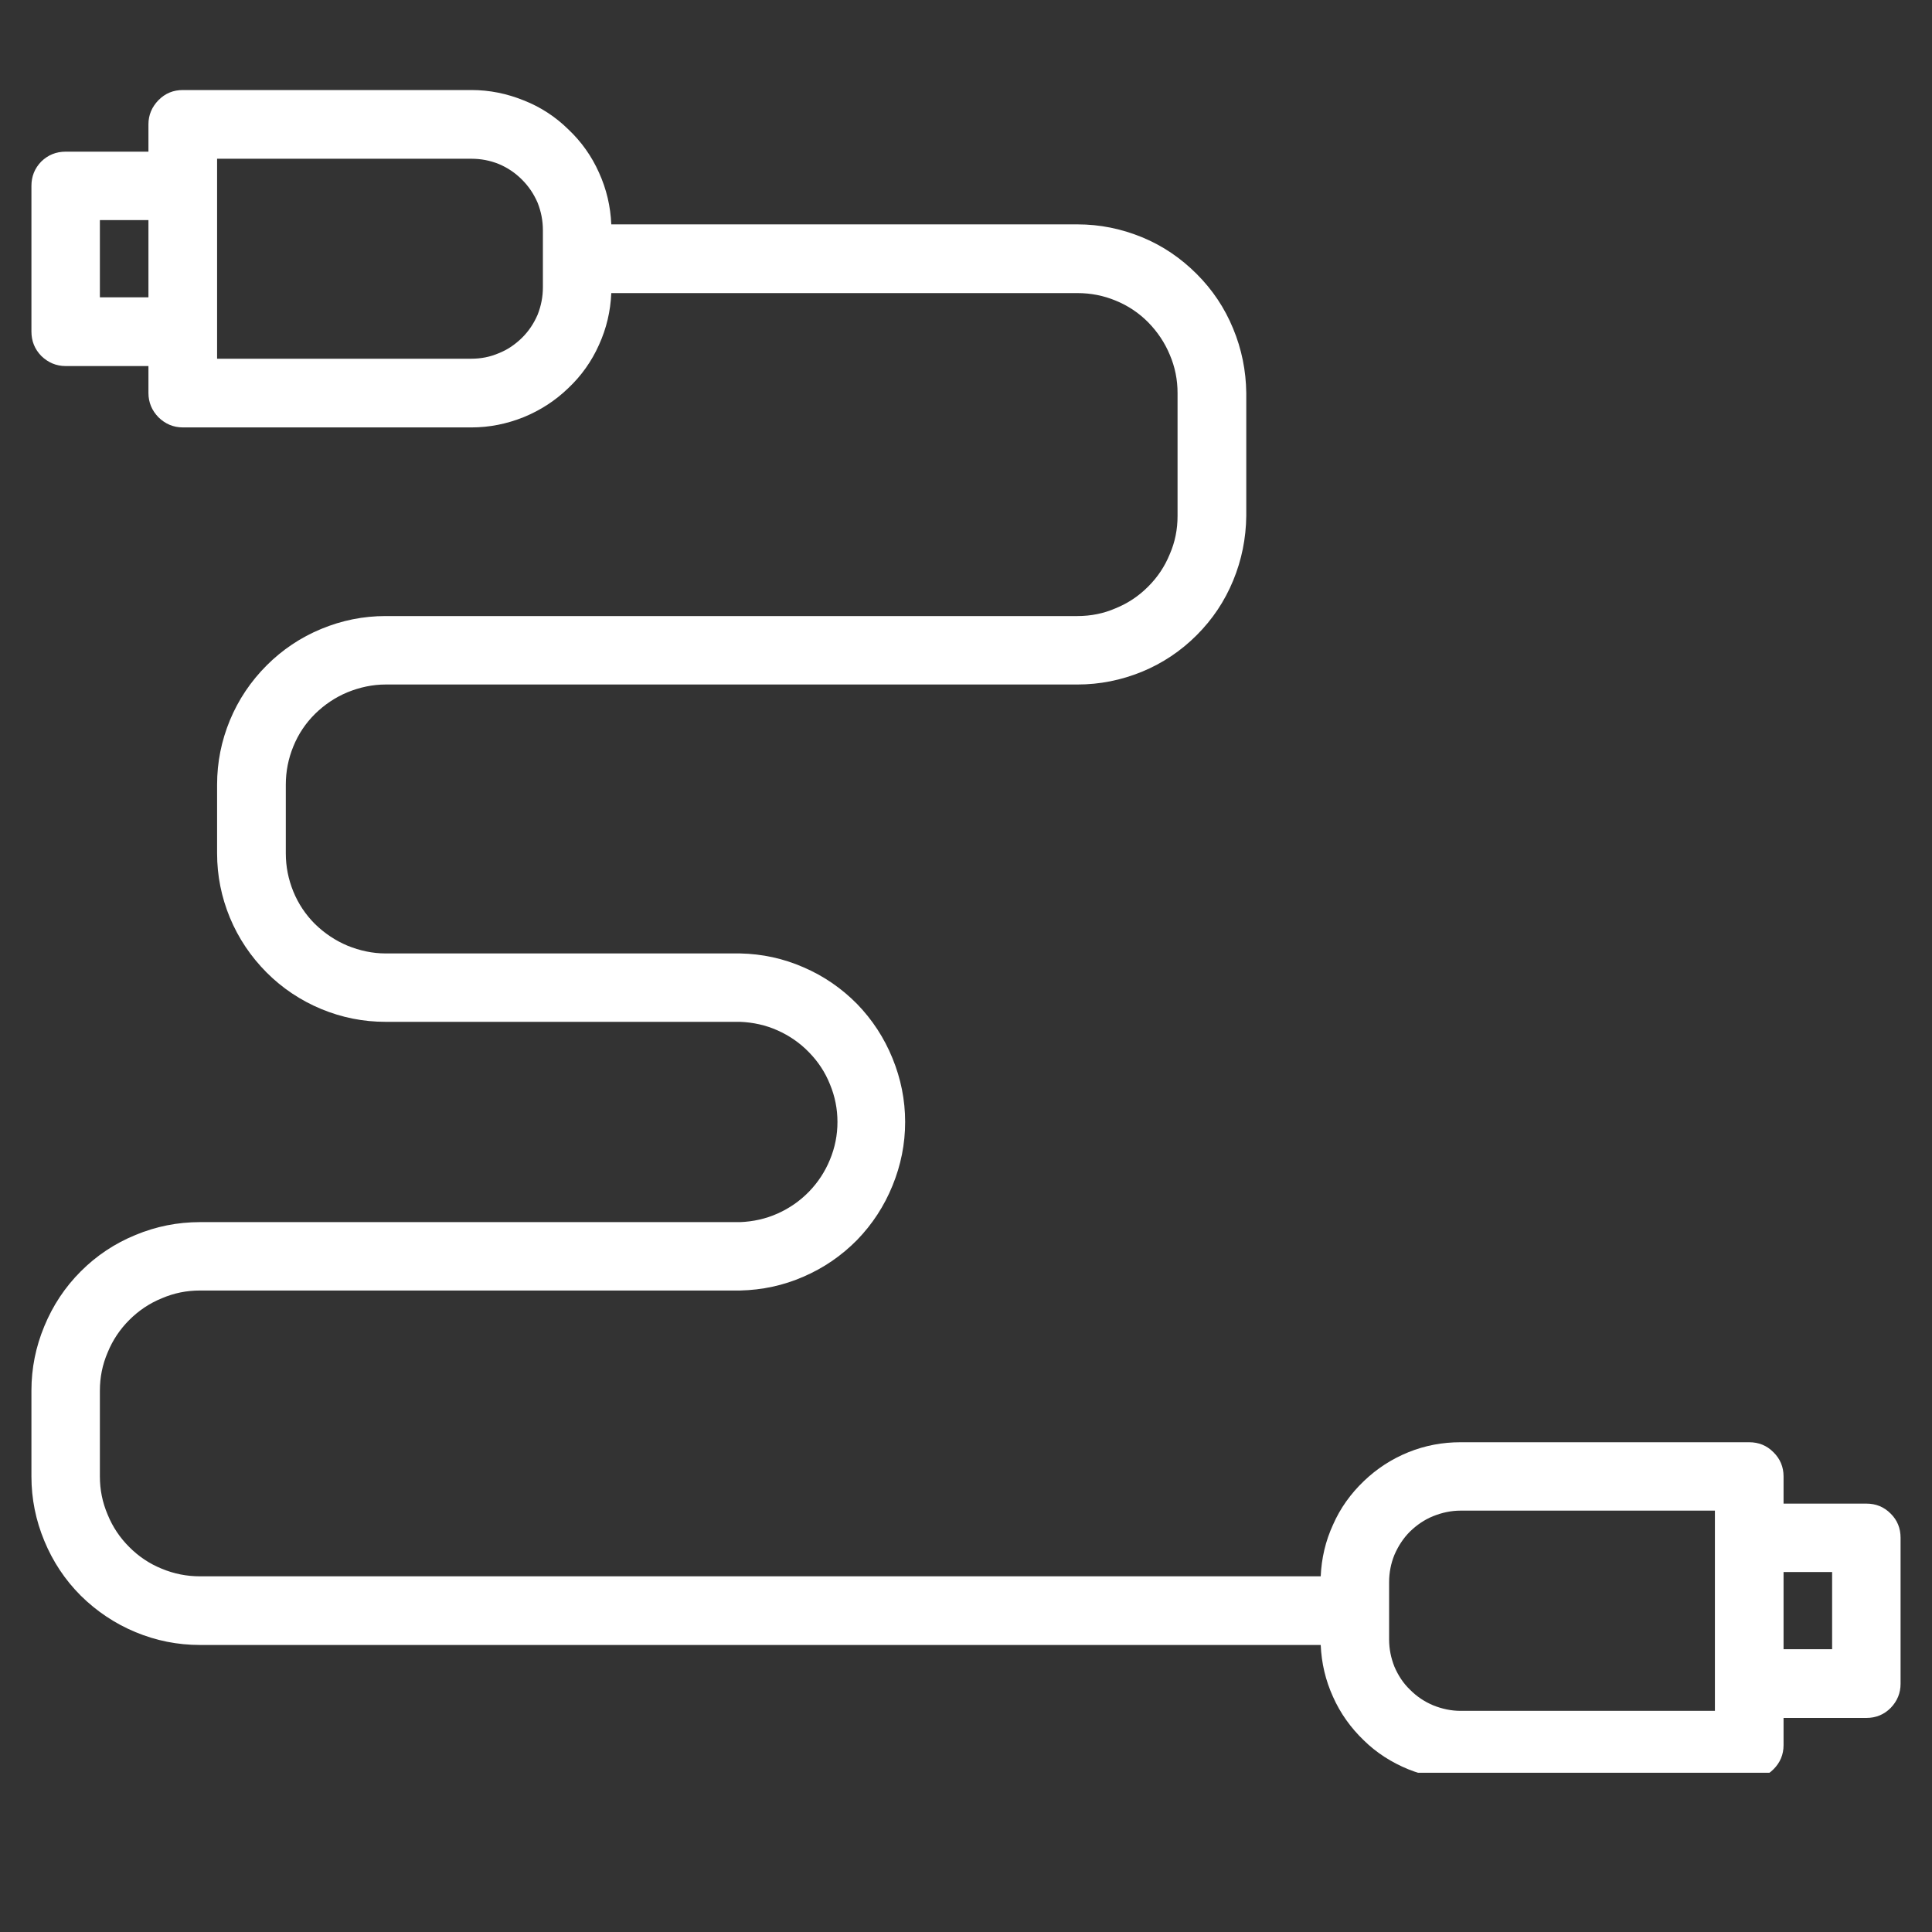 <svg xmlns="http://www.w3.org/2000/svg" xmlns:xlink="http://www.w3.org/1999/xlink" width="40" zoomAndPan="magnify" viewBox="0 0 30 30" height="40" preserveAspectRatio="xMidYMid meet" version="1.0"><rect x="0" y="0" width="30" height="30" fill="#333333" stroke="none"/><defs><clipPath id="194f4356df"><path d="M 0.484 1.398 L 29.516 1.398 L 29.516 27.527 L 0.484 27.527 Z M 0.484 1.398 " clip-rule="nonzero"/></clipPath></defs><g clip-path="url(#194f4356df)"><path fill="#ffffff" d="M 28.98 23.348 L 27.695 23.348 L 27.695 22.926 C 27.695 22.777 27.641 22.652 27.539 22.551 C 27.434 22.445 27.309 22.395 27.16 22.395 L 22.68 22.395 C 22.398 22.395 22.129 22.445 21.867 22.551 C 21.609 22.656 21.379 22.805 21.176 23 C 20.973 23.195 20.812 23.418 20.699 23.676 C 20.582 23.93 20.52 24.199 20.508 24.477 L 3.105 24.477 C 2.898 24.477 2.703 24.438 2.512 24.359 C 2.32 24.281 2.152 24.168 2.008 24.023 C 1.863 23.879 1.75 23.711 1.672 23.52 C 1.59 23.328 1.551 23.133 1.551 22.926 L 1.551 21.594 C 1.551 21.387 1.59 21.191 1.672 21 C 1.75 20.809 1.863 20.641 2.008 20.496 C 2.152 20.352 2.32 20.238 2.512 20.16 C 2.703 20.078 2.898 20.039 3.105 20.039 L 11.492 20.039 C 11.836 20.031 12.164 19.961 12.477 19.824 C 12.793 19.688 13.07 19.496 13.309 19.254 C 13.547 19.008 13.73 18.727 13.859 18.41 C 13.988 18.094 14.055 17.766 14.055 17.422 C 14.055 17.078 13.988 16.75 13.859 16.434 C 13.73 16.117 13.547 15.836 13.309 15.59 C 13.07 15.348 12.793 15.156 12.477 15.02 C 12.164 14.883 11.836 14.812 11.492 14.805 L 5.988 14.805 C 5.785 14.805 5.586 14.762 5.395 14.684 C 5.207 14.605 5.039 14.492 4.891 14.348 C 4.746 14.203 4.633 14.035 4.555 13.844 C 4.477 13.652 4.438 13.457 4.438 13.25 L 4.438 12.184 C 4.438 11.977 4.477 11.781 4.555 11.59 C 4.633 11.398 4.746 11.23 4.891 11.086 C 5.039 10.941 5.207 10.828 5.395 10.75 C 5.586 10.672 5.785 10.629 5.988 10.629 L 16.73 10.629 C 17.078 10.629 17.41 10.562 17.734 10.43 C 18.055 10.297 18.336 10.109 18.582 9.863 C 18.828 9.617 19.016 9.336 19.148 9.016 C 19.281 8.695 19.348 8.359 19.352 8.012 L 19.352 6.102 C 19.348 5.758 19.281 5.422 19.148 5.102 C 19.016 4.781 18.828 4.5 18.582 4.254 C 18.336 4.008 18.055 3.816 17.734 3.684 C 17.41 3.551 17.078 3.484 16.73 3.484 L 9.492 3.484 C 9.48 3.203 9.418 2.938 9.301 2.68 C 9.188 2.426 9.027 2.199 8.824 2.008 C 8.625 1.812 8.391 1.66 8.133 1.559 C 7.871 1.453 7.602 1.398 7.32 1.398 L 2.84 1.398 C 2.691 1.398 2.566 1.449 2.461 1.555 C 2.359 1.66 2.305 1.785 2.305 1.93 L 2.305 2.355 L 1.02 2.355 C 0.871 2.355 0.746 2.406 0.641 2.508 C 0.539 2.613 0.488 2.738 0.488 2.887 L 0.488 5.148 C 0.488 5.297 0.539 5.422 0.641 5.527 C 0.746 5.629 0.871 5.684 1.02 5.684 L 2.305 5.684 L 2.305 6.102 C 2.305 6.25 2.359 6.375 2.461 6.48 C 2.566 6.582 2.691 6.637 2.84 6.637 L 7.32 6.637 C 7.602 6.637 7.871 6.582 8.133 6.477 C 8.391 6.371 8.621 6.223 8.824 6.027 C 9.027 5.836 9.188 5.609 9.301 5.355 C 9.418 5.098 9.48 4.832 9.492 4.551 L 16.73 4.551 C 16.938 4.551 17.137 4.59 17.324 4.668 C 17.516 4.746 17.684 4.859 17.828 5.004 C 17.973 5.152 18.086 5.32 18.164 5.508 C 18.246 5.699 18.285 5.898 18.285 6.102 L 18.285 8.012 C 18.285 8.219 18.246 8.418 18.164 8.605 C 18.086 8.797 17.973 8.965 17.828 9.109 C 17.684 9.254 17.516 9.367 17.324 9.445 C 17.137 9.527 16.938 9.566 16.73 9.566 L 5.988 9.566 C 5.641 9.566 5.309 9.633 4.988 9.766 C 4.668 9.898 4.383 10.09 4.141 10.332 C 3.895 10.578 3.703 10.863 3.57 11.184 C 3.438 11.504 3.371 11.836 3.371 12.184 L 3.371 13.25 C 3.371 13.598 3.438 13.93 3.57 14.25 C 3.703 14.57 3.895 14.855 4.141 15.102 C 4.383 15.344 4.668 15.535 4.988 15.668 C 5.309 15.801 5.641 15.867 5.988 15.867 L 11.492 15.867 C 11.695 15.875 11.891 15.918 12.074 16 C 12.258 16.082 12.422 16.195 12.562 16.34 C 12.703 16.484 12.812 16.648 12.887 16.836 C 12.965 17.023 13.004 17.219 13.004 17.422 C 13.004 17.625 12.965 17.82 12.887 18.008 C 12.812 18.191 12.703 18.359 12.562 18.504 C 12.422 18.648 12.258 18.762 12.074 18.844 C 11.891 18.926 11.695 18.969 11.492 18.977 L 3.105 18.977 C 2.758 18.977 2.426 19.043 2.105 19.176 C 1.781 19.309 1.5 19.496 1.254 19.742 C 1.008 19.988 0.82 20.273 0.688 20.594 C 0.555 20.914 0.488 21.246 0.488 21.594 L 0.488 22.926 C 0.488 23.273 0.555 23.605 0.688 23.926 C 0.82 24.246 1.008 24.531 1.254 24.777 C 1.5 25.02 1.785 25.211 2.105 25.344 C 2.426 25.477 2.758 25.543 3.105 25.543 L 20.508 25.543 C 20.52 25.824 20.582 26.09 20.699 26.348 C 20.812 26.602 20.973 26.828 21.176 27.023 C 21.375 27.219 21.609 27.367 21.867 27.473 C 22.129 27.578 22.398 27.629 22.68 27.629 L 27.16 27.629 C 27.309 27.629 27.434 27.578 27.539 27.473 C 27.641 27.371 27.695 27.246 27.695 27.098 L 27.695 26.676 L 28.98 26.676 C 29.129 26.676 29.254 26.625 29.359 26.52 C 29.461 26.414 29.512 26.289 29.512 26.145 L 29.512 23.879 C 29.512 23.73 29.461 23.605 29.359 23.504 C 29.254 23.398 29.129 23.348 28.98 23.348 Z M 1.551 4.617 L 1.551 3.418 L 2.305 3.418 L 2.305 4.617 Z M 8.43 4.461 C 8.43 4.609 8.402 4.75 8.348 4.887 C 8.289 5.023 8.211 5.141 8.105 5.246 C 8 5.348 7.883 5.43 7.746 5.484 C 7.609 5.543 7.469 5.57 7.32 5.57 L 3.371 5.57 L 3.371 2.465 L 7.32 2.465 C 7.469 2.465 7.609 2.492 7.746 2.547 C 7.883 2.605 8 2.684 8.105 2.789 C 8.211 2.895 8.289 3.012 8.348 3.148 C 8.402 3.285 8.43 3.426 8.43 3.574 Z M 26.629 26.566 L 22.68 26.566 C 22.531 26.566 22.391 26.535 22.254 26.48 C 22.117 26.422 22 26.344 21.895 26.238 C 21.789 26.137 21.711 26.016 21.652 25.879 C 21.598 25.742 21.57 25.602 21.57 25.457 L 21.57 24.566 C 21.57 24.422 21.598 24.277 21.652 24.145 C 21.711 24.008 21.789 23.887 21.895 23.781 C 22 23.68 22.117 23.598 22.254 23.543 C 22.391 23.488 22.531 23.457 22.68 23.457 L 26.629 23.457 Z M 28.449 25.609 L 27.695 25.609 L 27.695 24.41 L 28.449 24.41 Z M 28.449 25.609 " fill-opacity="1" fill-rule="nonzero"/></g></svg>